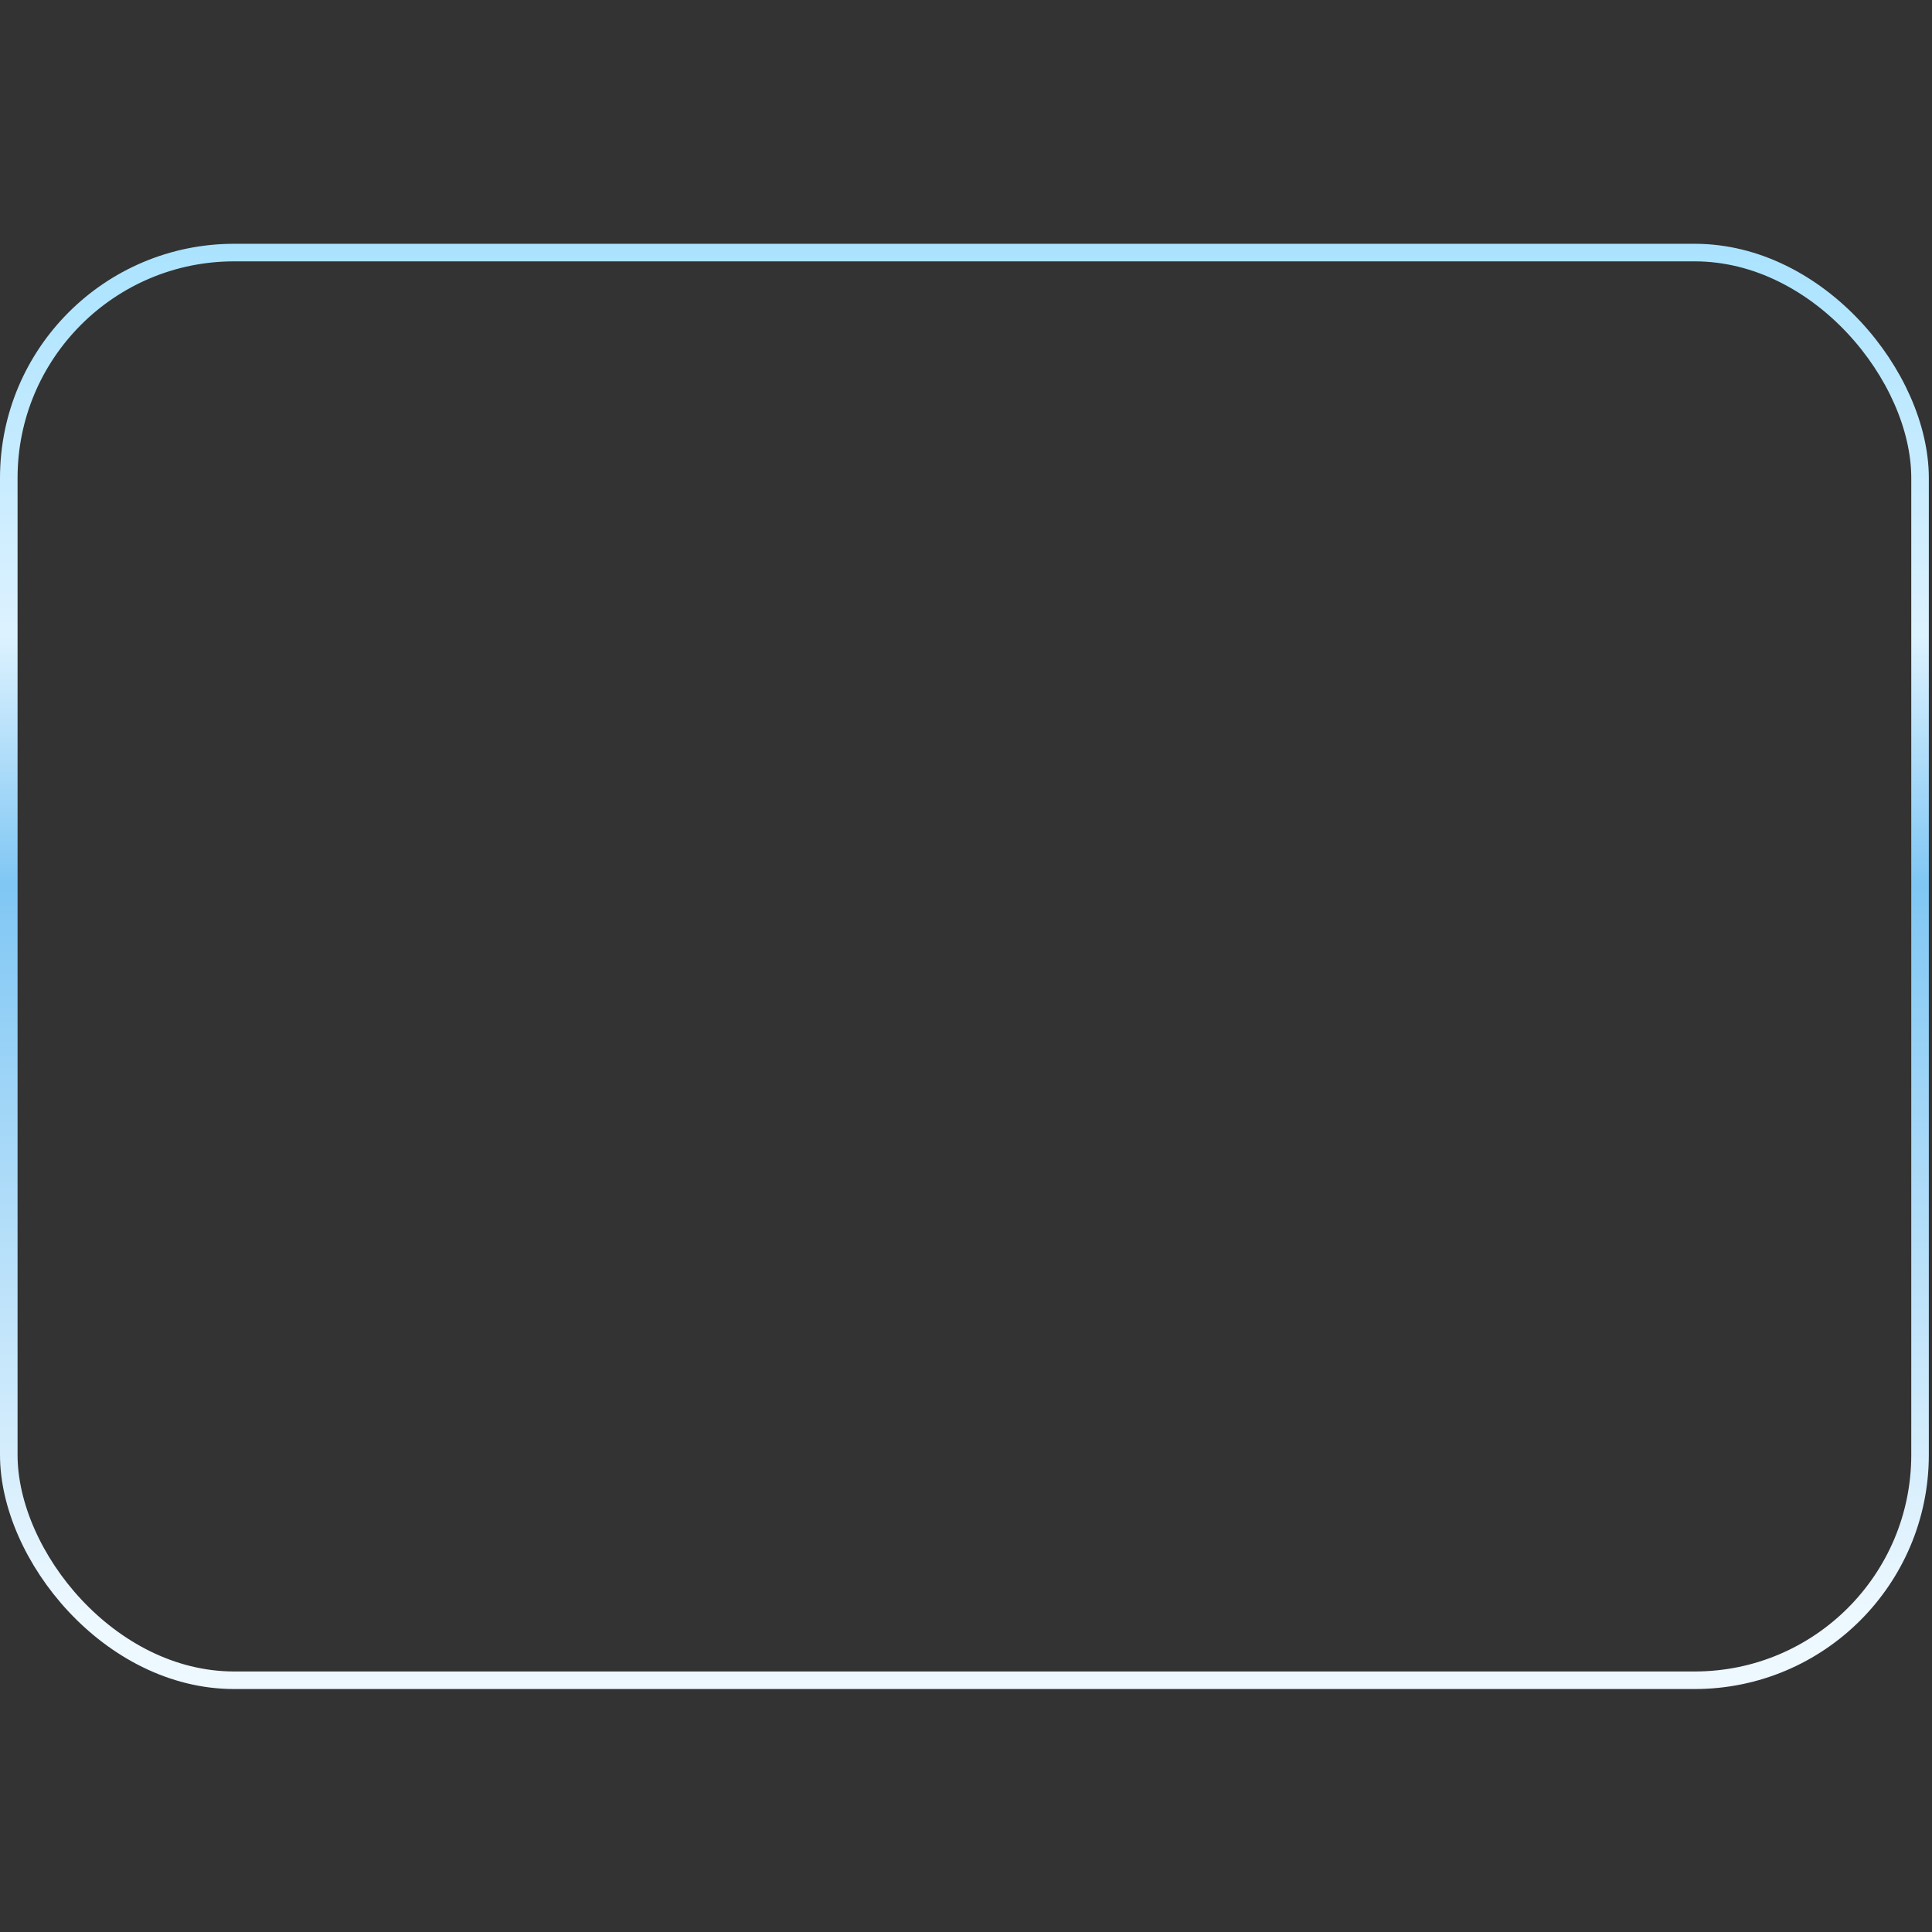<?xml version="1.0" encoding="UTF-8"?> <svg xmlns="http://www.w3.org/2000/svg" xmlns:xlink="http://www.w3.org/1999/xlink" xmlns:svgjs="http://svgjs.com/svgjs" id="SvgjsSvg1001" width="288" height="288" version="1.1"><rect width="100%" height="100%" fill="#333333" stroke="none"/><defs id="SvgjsDefs1002"></defs><g id="SvgjsG1008"><svg xmlns="http://www.w3.org/2000/svg" fill="none" viewBox="0 0 330 247" width="288" height="288"><rect width="326.458" height="243.859" x="1.5" y="1.641" stroke="url(#a)" stroke-width="3" rx="38.5"></rect><defs><linearGradient id="a" x1="164.729" x2="164.729" y1=".141" y2="247" gradientUnits="userSpaceOnUse"><stop stop-color="#aae3ff" class="stopColorD2AF6D svgShape"></stop><stop offset=".271" stop-color="#ddf2ff" class="stopColorFFF3DD svgShape"></stop><stop offset=".443" stop-color="#80c7f4" class="stopColorF4CD80 svgShape"></stop><stop offset=".948" stop-color="#edf8ff" class="stopColorfff svgShape"></stop></linearGradient></defs></svg></g></svg> 